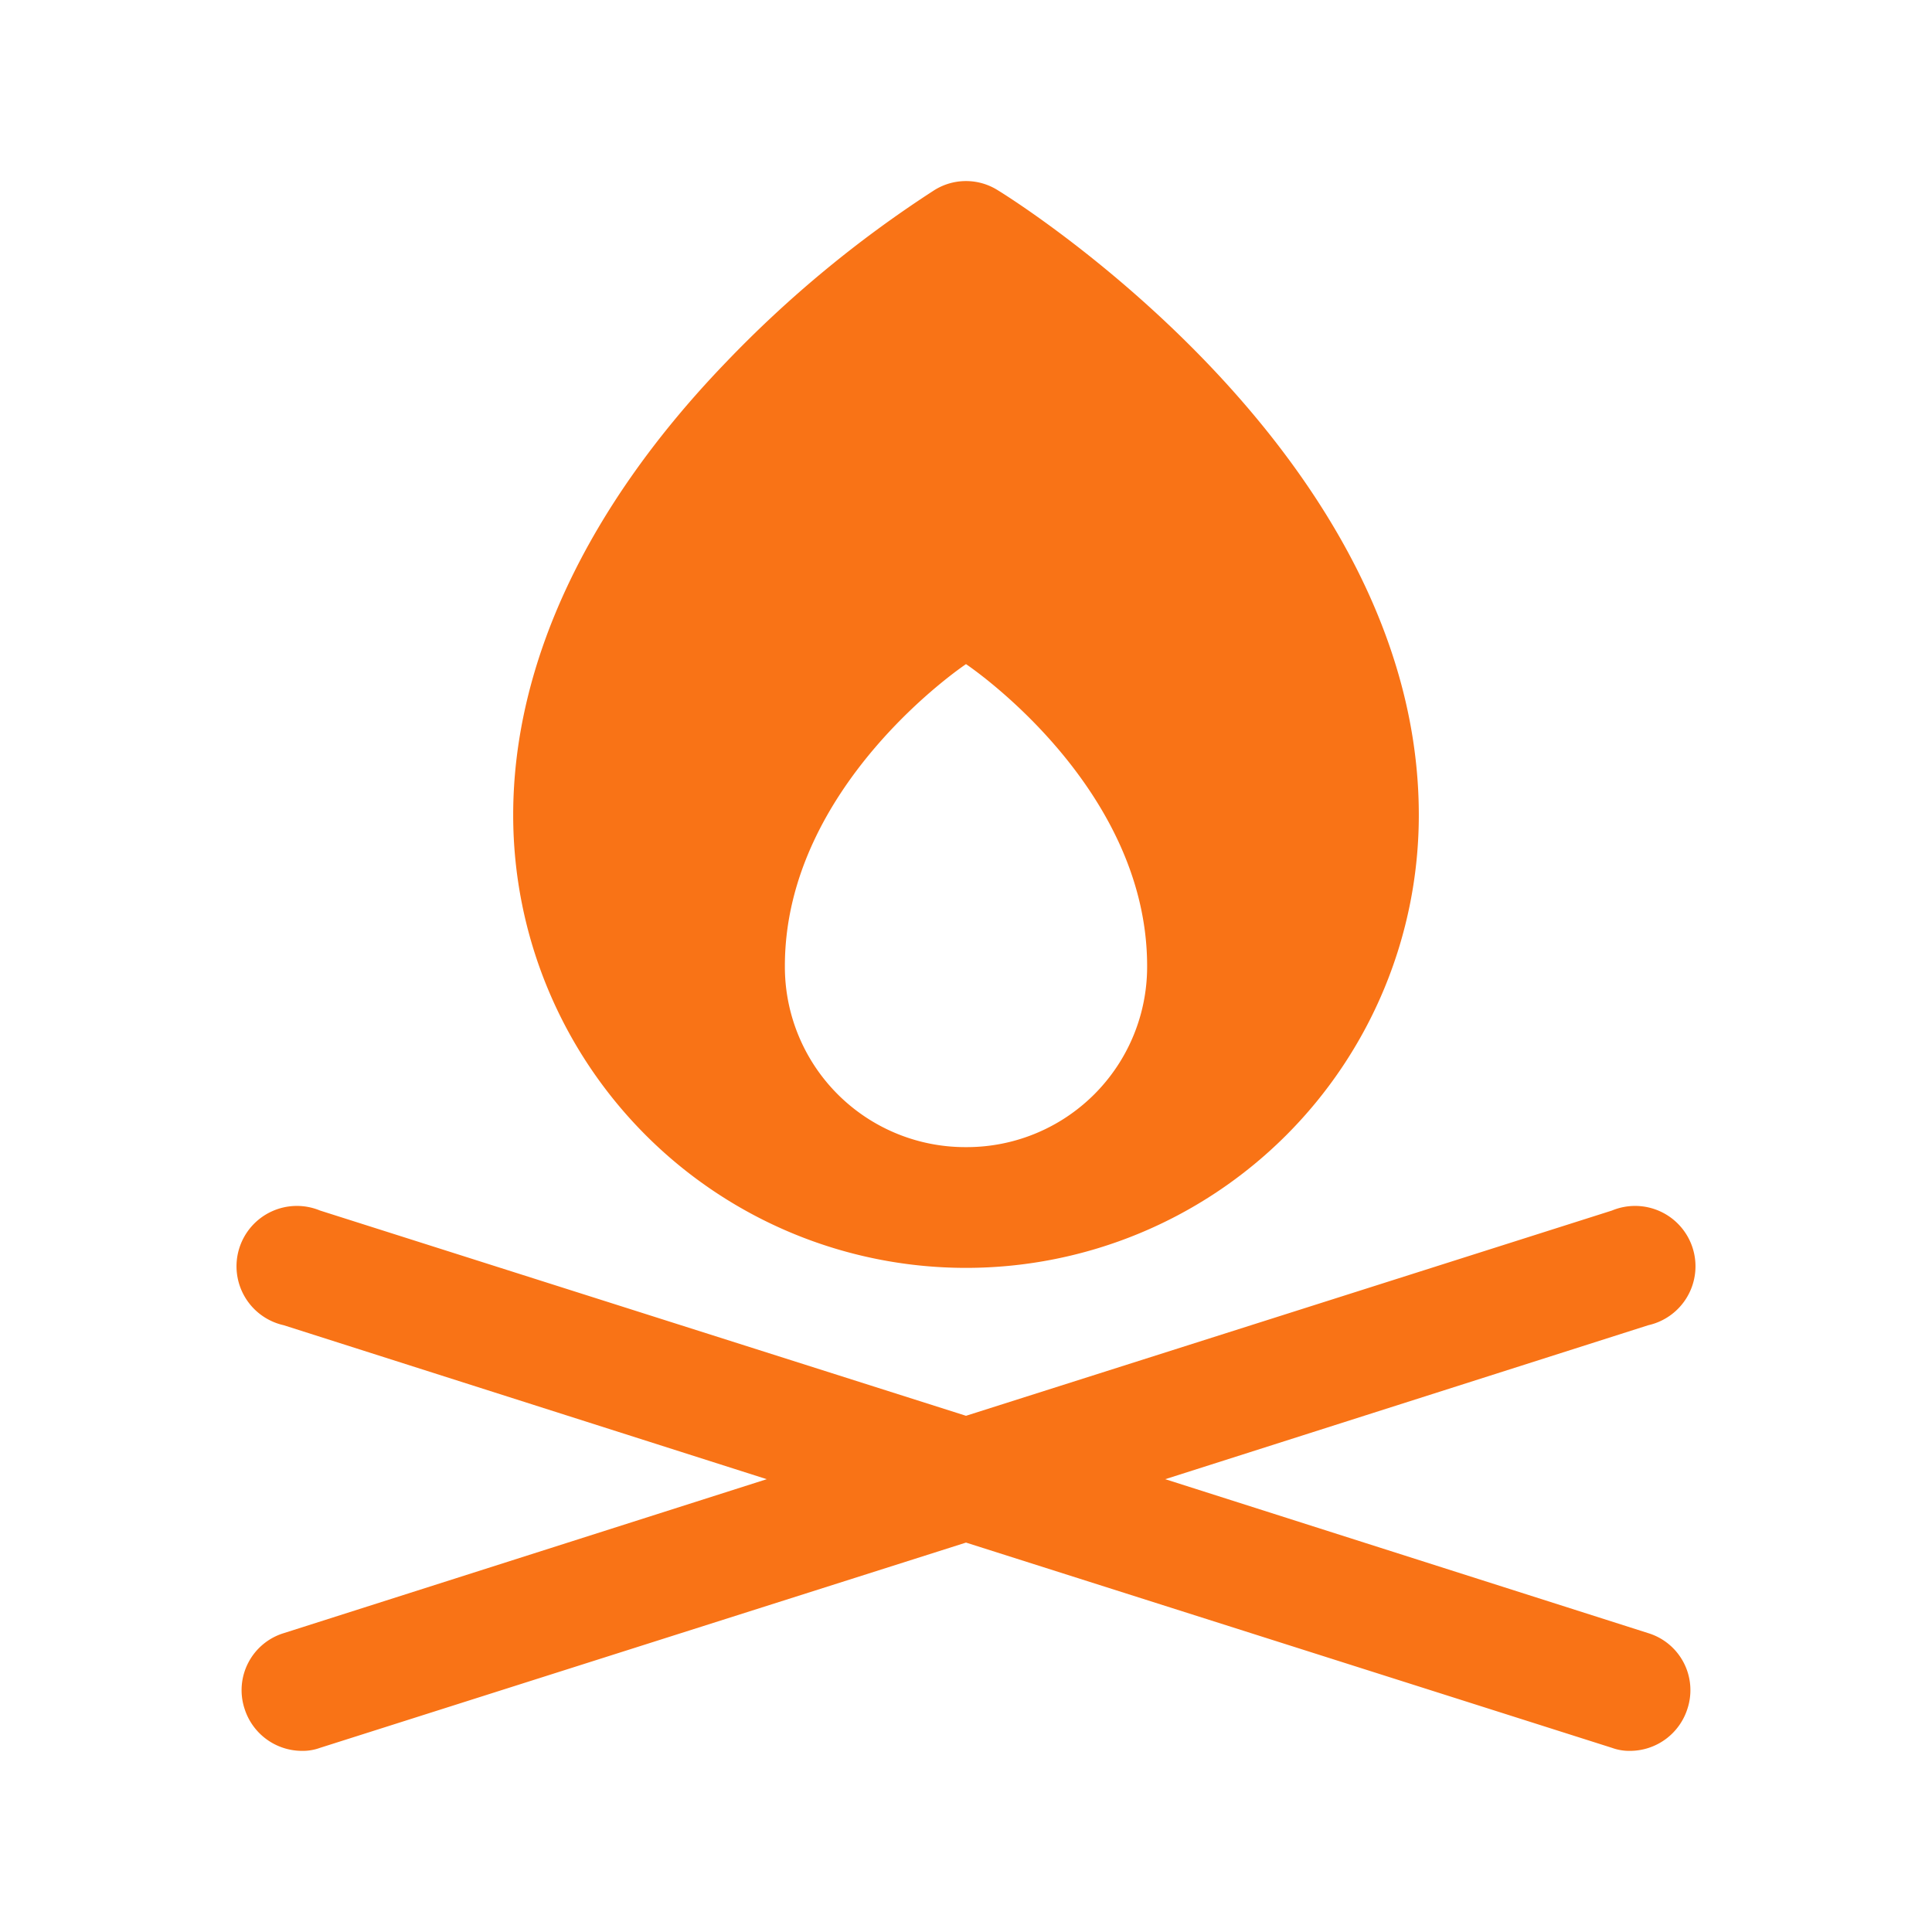 <?xml version="1.0" ?><svg viewBox="0 0 256 256" xmlns="http://www.w3.org/2000/svg"><rect fill="none" height="256" width="256"/><path d="M132.2,25.2a7.9,7.9,0,0,0-8.4,0A153.5,153.5,0,0,0,96.2,48C77.8,67.1,68,87.9,68,108a60,60,0,0,0,120,0C188,60.1,134.5,26.6,132.2,25.2ZM128,152a23.9,23.9,0,0,1-24-24c0-24,24-40,24-40s24,16,24,40A23.9,23.9,0,0,1,128,152Zm95.6,74.4A8,8,0,0,1,216,232a6.7,6.7,0,0,1-2.4-.4L128,204.4,42.4,231.6a6.7,6.7,0,0,1-2.4.4,8,8,0,0,1-7.6-5.6,7.9,7.9,0,0,1,5.2-10l64-20.4-64-20.4a8,8,0,1,1,4.8-15.2L128,187.6l85.6-27.2a8,8,0,1,1,4.8,15.2l-64,20.4,64,20.4A7.9,7.9,0,0,1,223.6,226.4Z" fill="#F97316"/></svg>